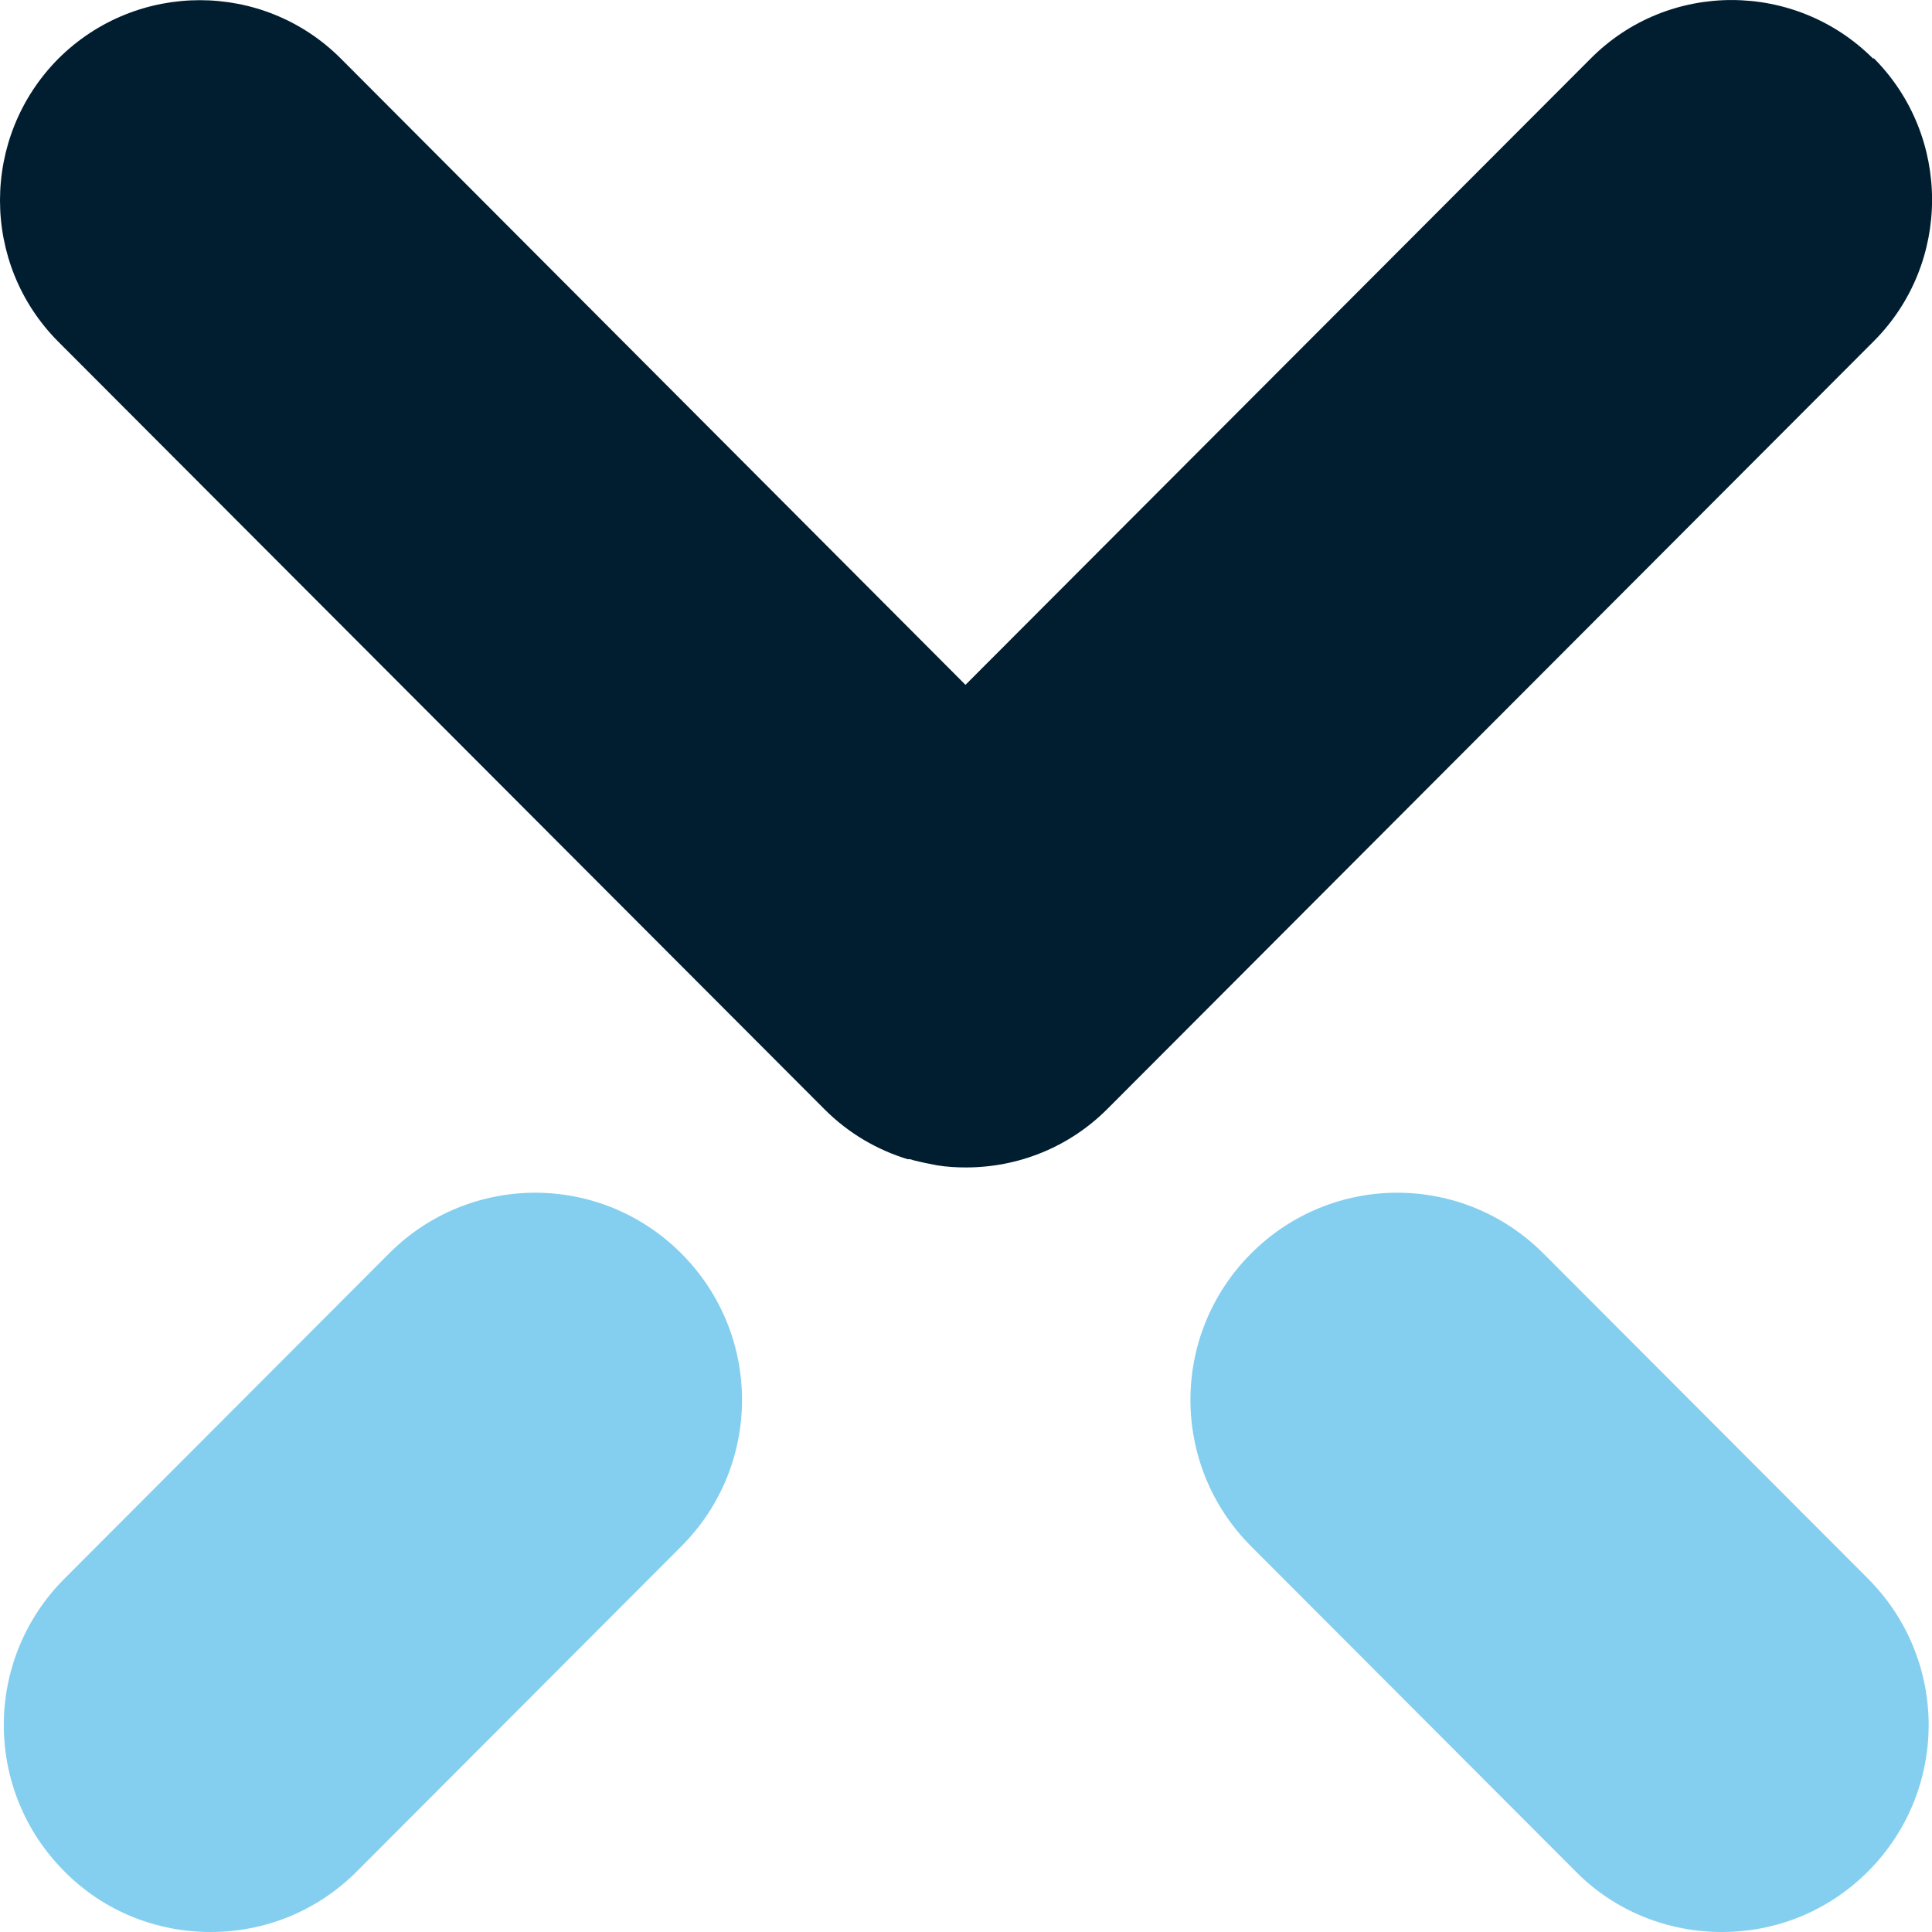 <?xml version="1.0" encoding="utf-8"?>
<!-- Generator: Adobe Illustrator 28.3.0, SVG Export Plug-In . SVG Version: 6.00 Build 0)  -->
<svg version="1.1" id="Ebene_1" xmlns="http://www.w3.org/2000/svg" xmlns:xlink="http://www.w3.org/1999/xlink" x="0px" y="0px"
	 viewBox="0 0 3000 3000" style="enable-background:new 0 0 3000 3000;" xml:space="preserve">
<style type="text/css">
	.st0{fill:#84CFEF;}
	.st1{fill:#011E31;}
</style>
<path class="st0" d="M326.7,3000c-81.9,0-164.5-31.1-226.6-94c-125.6-125.8-125.6-328.9,0-454.7l504-504.9
	c125.6-125.8,328.3-125.8,453.9,0s125.6,328.9,0,454.7L554,2906c-62.8,62.9-144.7,94-226.6,94H326.7z"/>
<path class="st1" d="M2908.6,91.1c-120.8-121-318-121.8-438.8,0l-970.6,972.3L529.4,91.1C408.6-30,212.2-30,90.6,91.1
	c-120.8,121.8-120.8,318.5,0,439.6l1190,1192.1c37.4,37.4,81.9,62.9,128.8,77.2c0,0,1.6,0,2.4,0c2.4,0,4,0.8,6.4,1.6
	c12.7,3.2,24.6,5.6,37.4,8c15.1,2.4,29.4,3.2,44.5,3.2c79.5,0,159-30.3,219.4-90.8l0,0l1190-1192.1c120.8-121,120.8-318.5,0-439.6
	L2908.6,91.1z"/>
<path class="st0" d="M2673.3,3000c-81.9,0-164.5-31.1-226.6-94l-504-504.9c-125.6-125.8-125.6-328.9,0-454.7s328.3-125.8,453.9,0
	l504,504.9c125.6,125.8,125.6,328.9,0,454.7c-62.8,62.9-144.7,94-226.5,94H2673.3z"/>
</svg>
